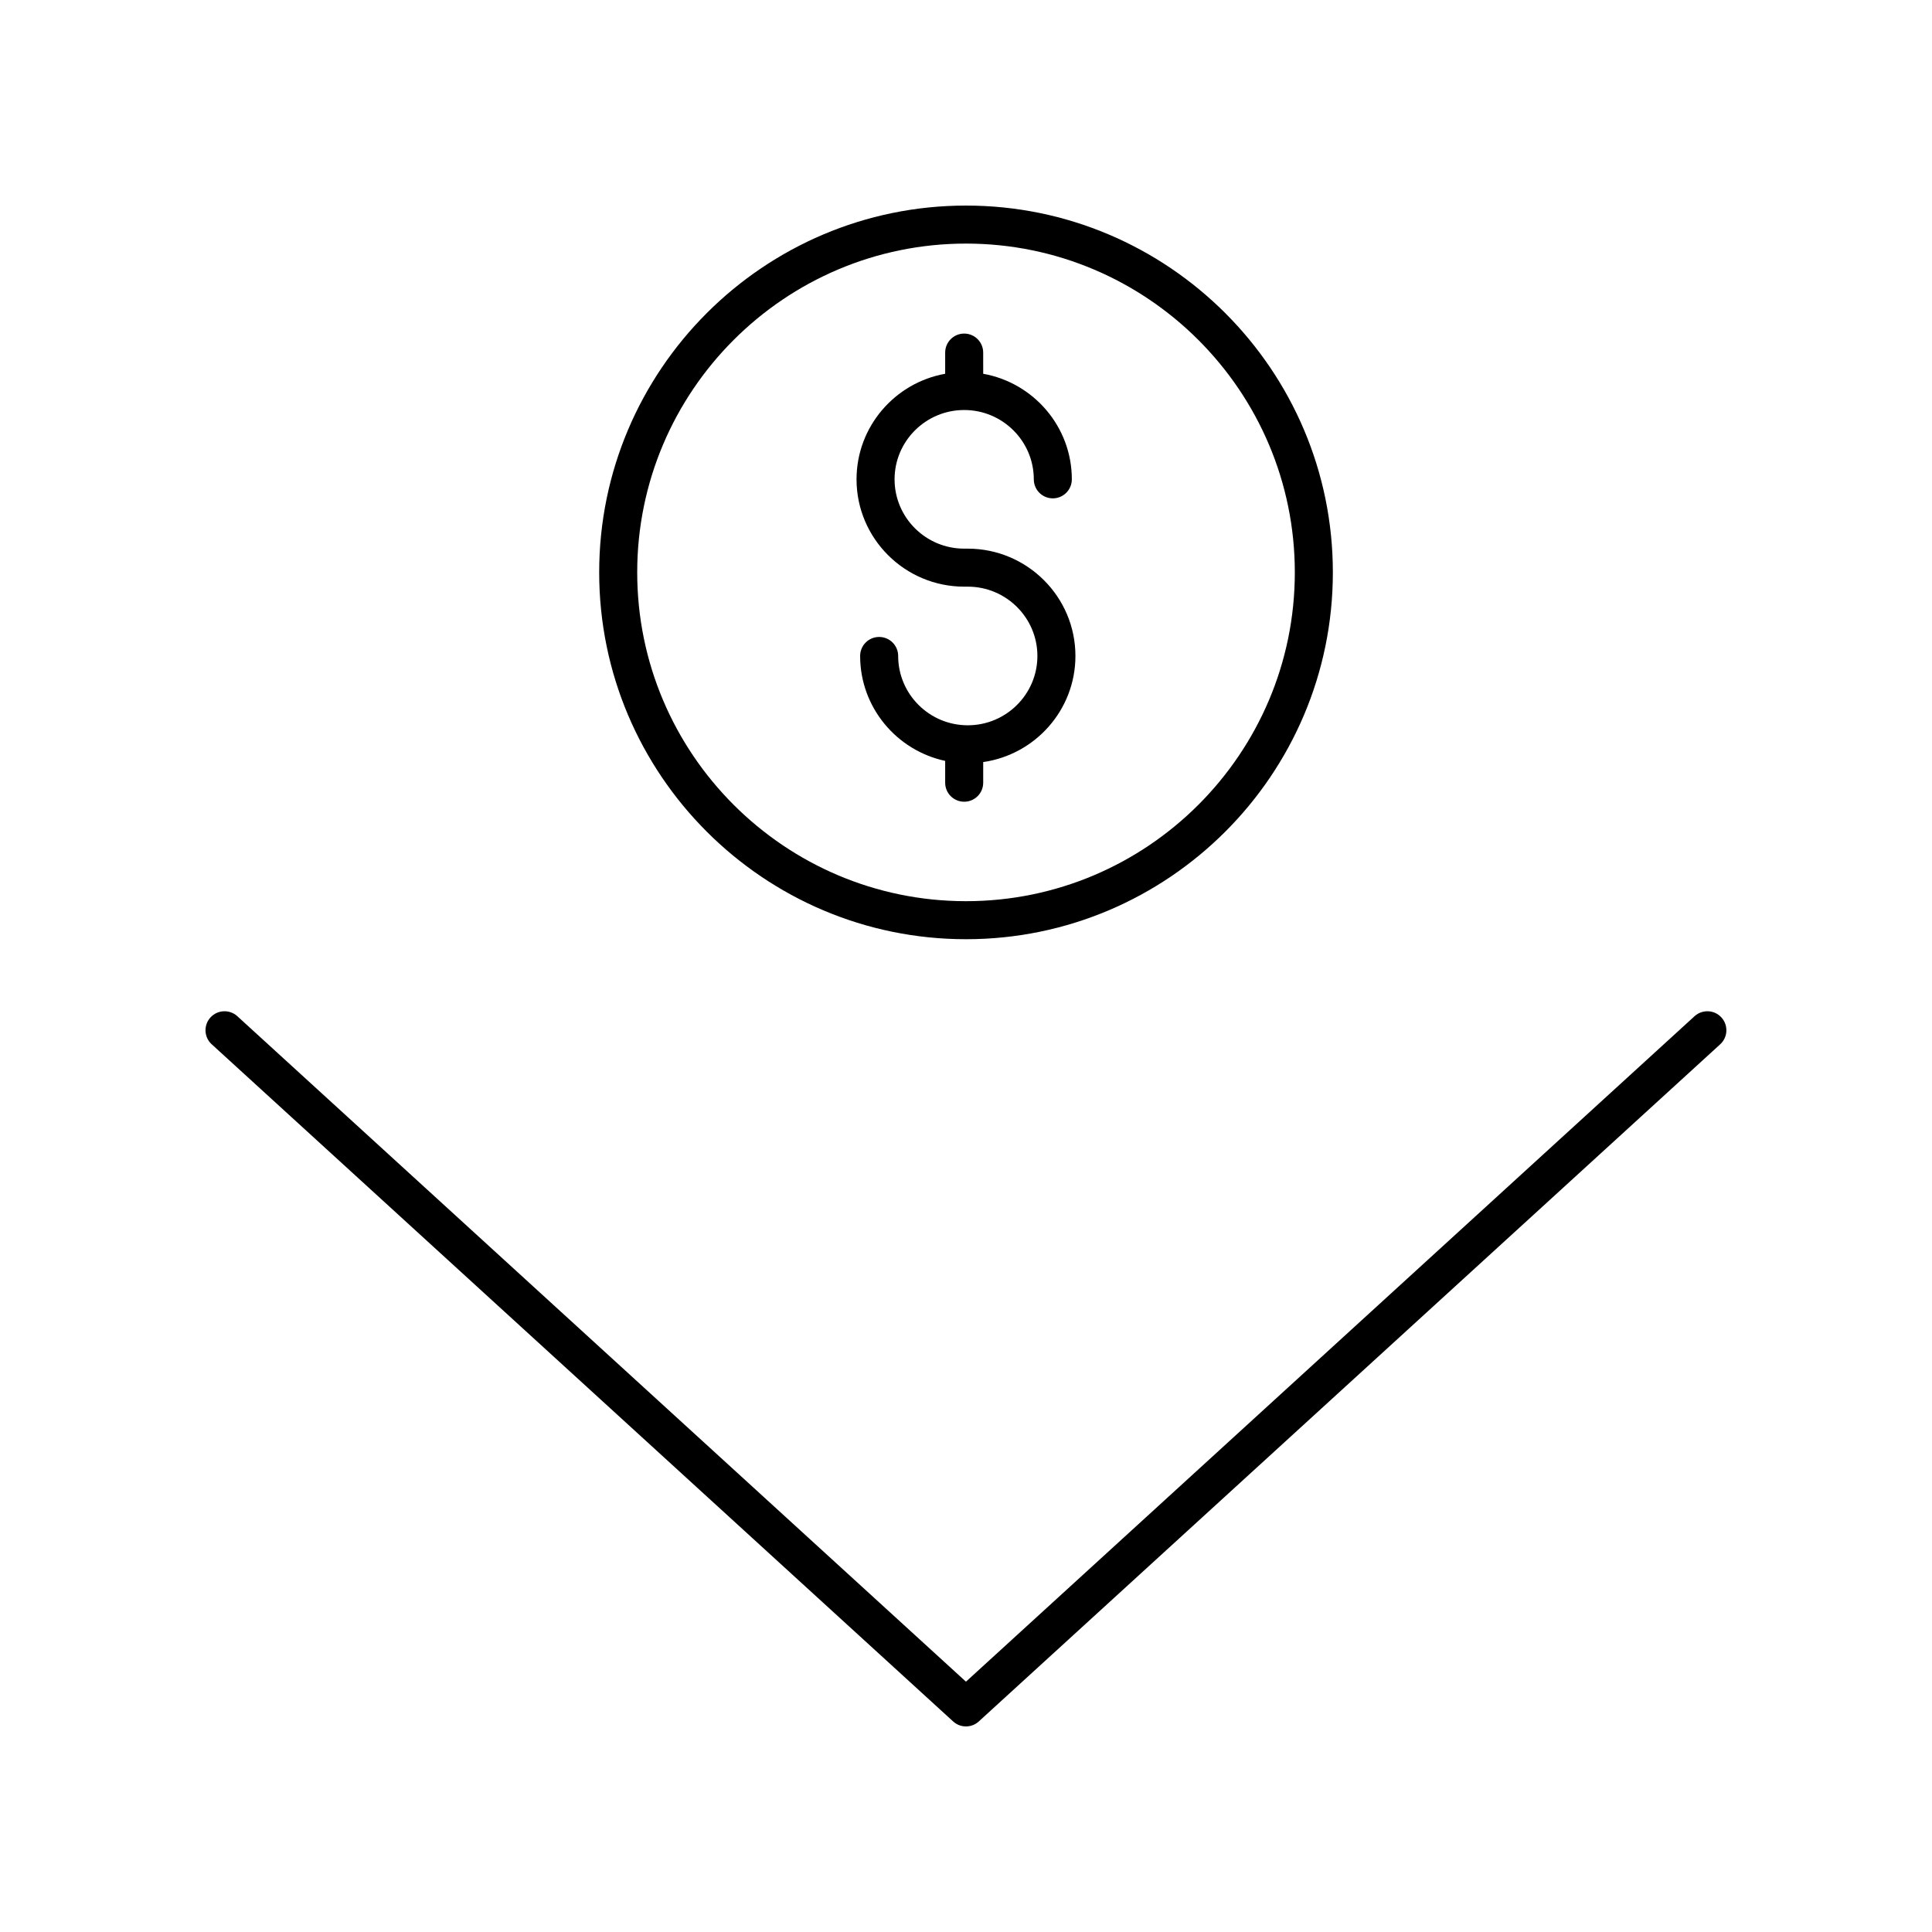 <?xml version="1.0" encoding="UTF-8"?>
<!-- Uploaded to: ICON Repo, www.svgrepo.com, Generator: ICON Repo Mixer Tools -->
<svg fill="#000000" width="800px" height="800px" version="1.1" viewBox="144 144 512 512" xmlns="http://www.w3.org/2000/svg">
 <g>
  <path d="m394.48 237.44v5.613c-13.332 2.383-23.488 14.008-23.488 27.977 0 15.684 12.797 28.441 28.527 28.441h0.953c10.176 0 18.449 8.242 18.449 18.367 0 10.129-8.277 18.371-18.449 18.371-10.176 0-18.449-8.242-18.449-18.371 0-2.785-2.254-5.039-5.039-5.039-2.785 0-5.039 2.254-5.039 5.039 0 13.633 9.676 25.051 22.535 27.805v5.785c0 2.785 2.254 5.039 5.039 5.039 2.785 0 5.039-2.254 5.039-5.039v-5.469c13.797-1.988 24.441-13.824 24.441-28.121 0-15.684-12.797-28.441-28.527-28.441h-0.953c-10.176 0-18.449-8.242-18.449-18.367 0-10.129 8.277-18.371 18.449-18.371 10.176 0 18.449 8.242 18.449 18.371 0 2.785 2.254 5.039 5.039 5.039 2.785 0 5.039-2.254 5.039-5.039 0-13.969-10.156-25.594-23.488-27.977l-0.004-5.613c0-2.785-2.254-5.039-5.039-5.039-2.781 0-5.035 2.254-5.035 5.039z"/>
  <path d="m302.79 295.69c0 53.605 43.609 97.211 97.215 97.211s97.215-43.605 97.215-97.211c0-53.602-43.613-97.211-97.215-97.211-53.605 0-97.215 43.609-97.215 97.211zm184.35 0c0 48.043-39.09 87.133-87.137 87.133-48.051 0-87.137-39.09-87.137-87.133-0.004-48.047 39.086-87.137 87.137-87.137 48.047 0 87.137 39.09 87.137 87.137z"/>
  <path d="m200.11 420.75 196.48 179.45c0.965 0.883 2.18 1.32 3.402 1.32 1.219 0 2.434-0.438 3.398-1.32l196.48-179.45c2.051-1.875 2.195-5.062 0.32-7.121-1.879-2.055-5.062-2.188-7.121-0.32l-193.08 176.35-193.09-176.35c-2.055-1.871-5.234-1.738-7.121 0.32-1.875 2.055-1.73 5.242 0.32 7.117z"/>
 </g>
</svg>